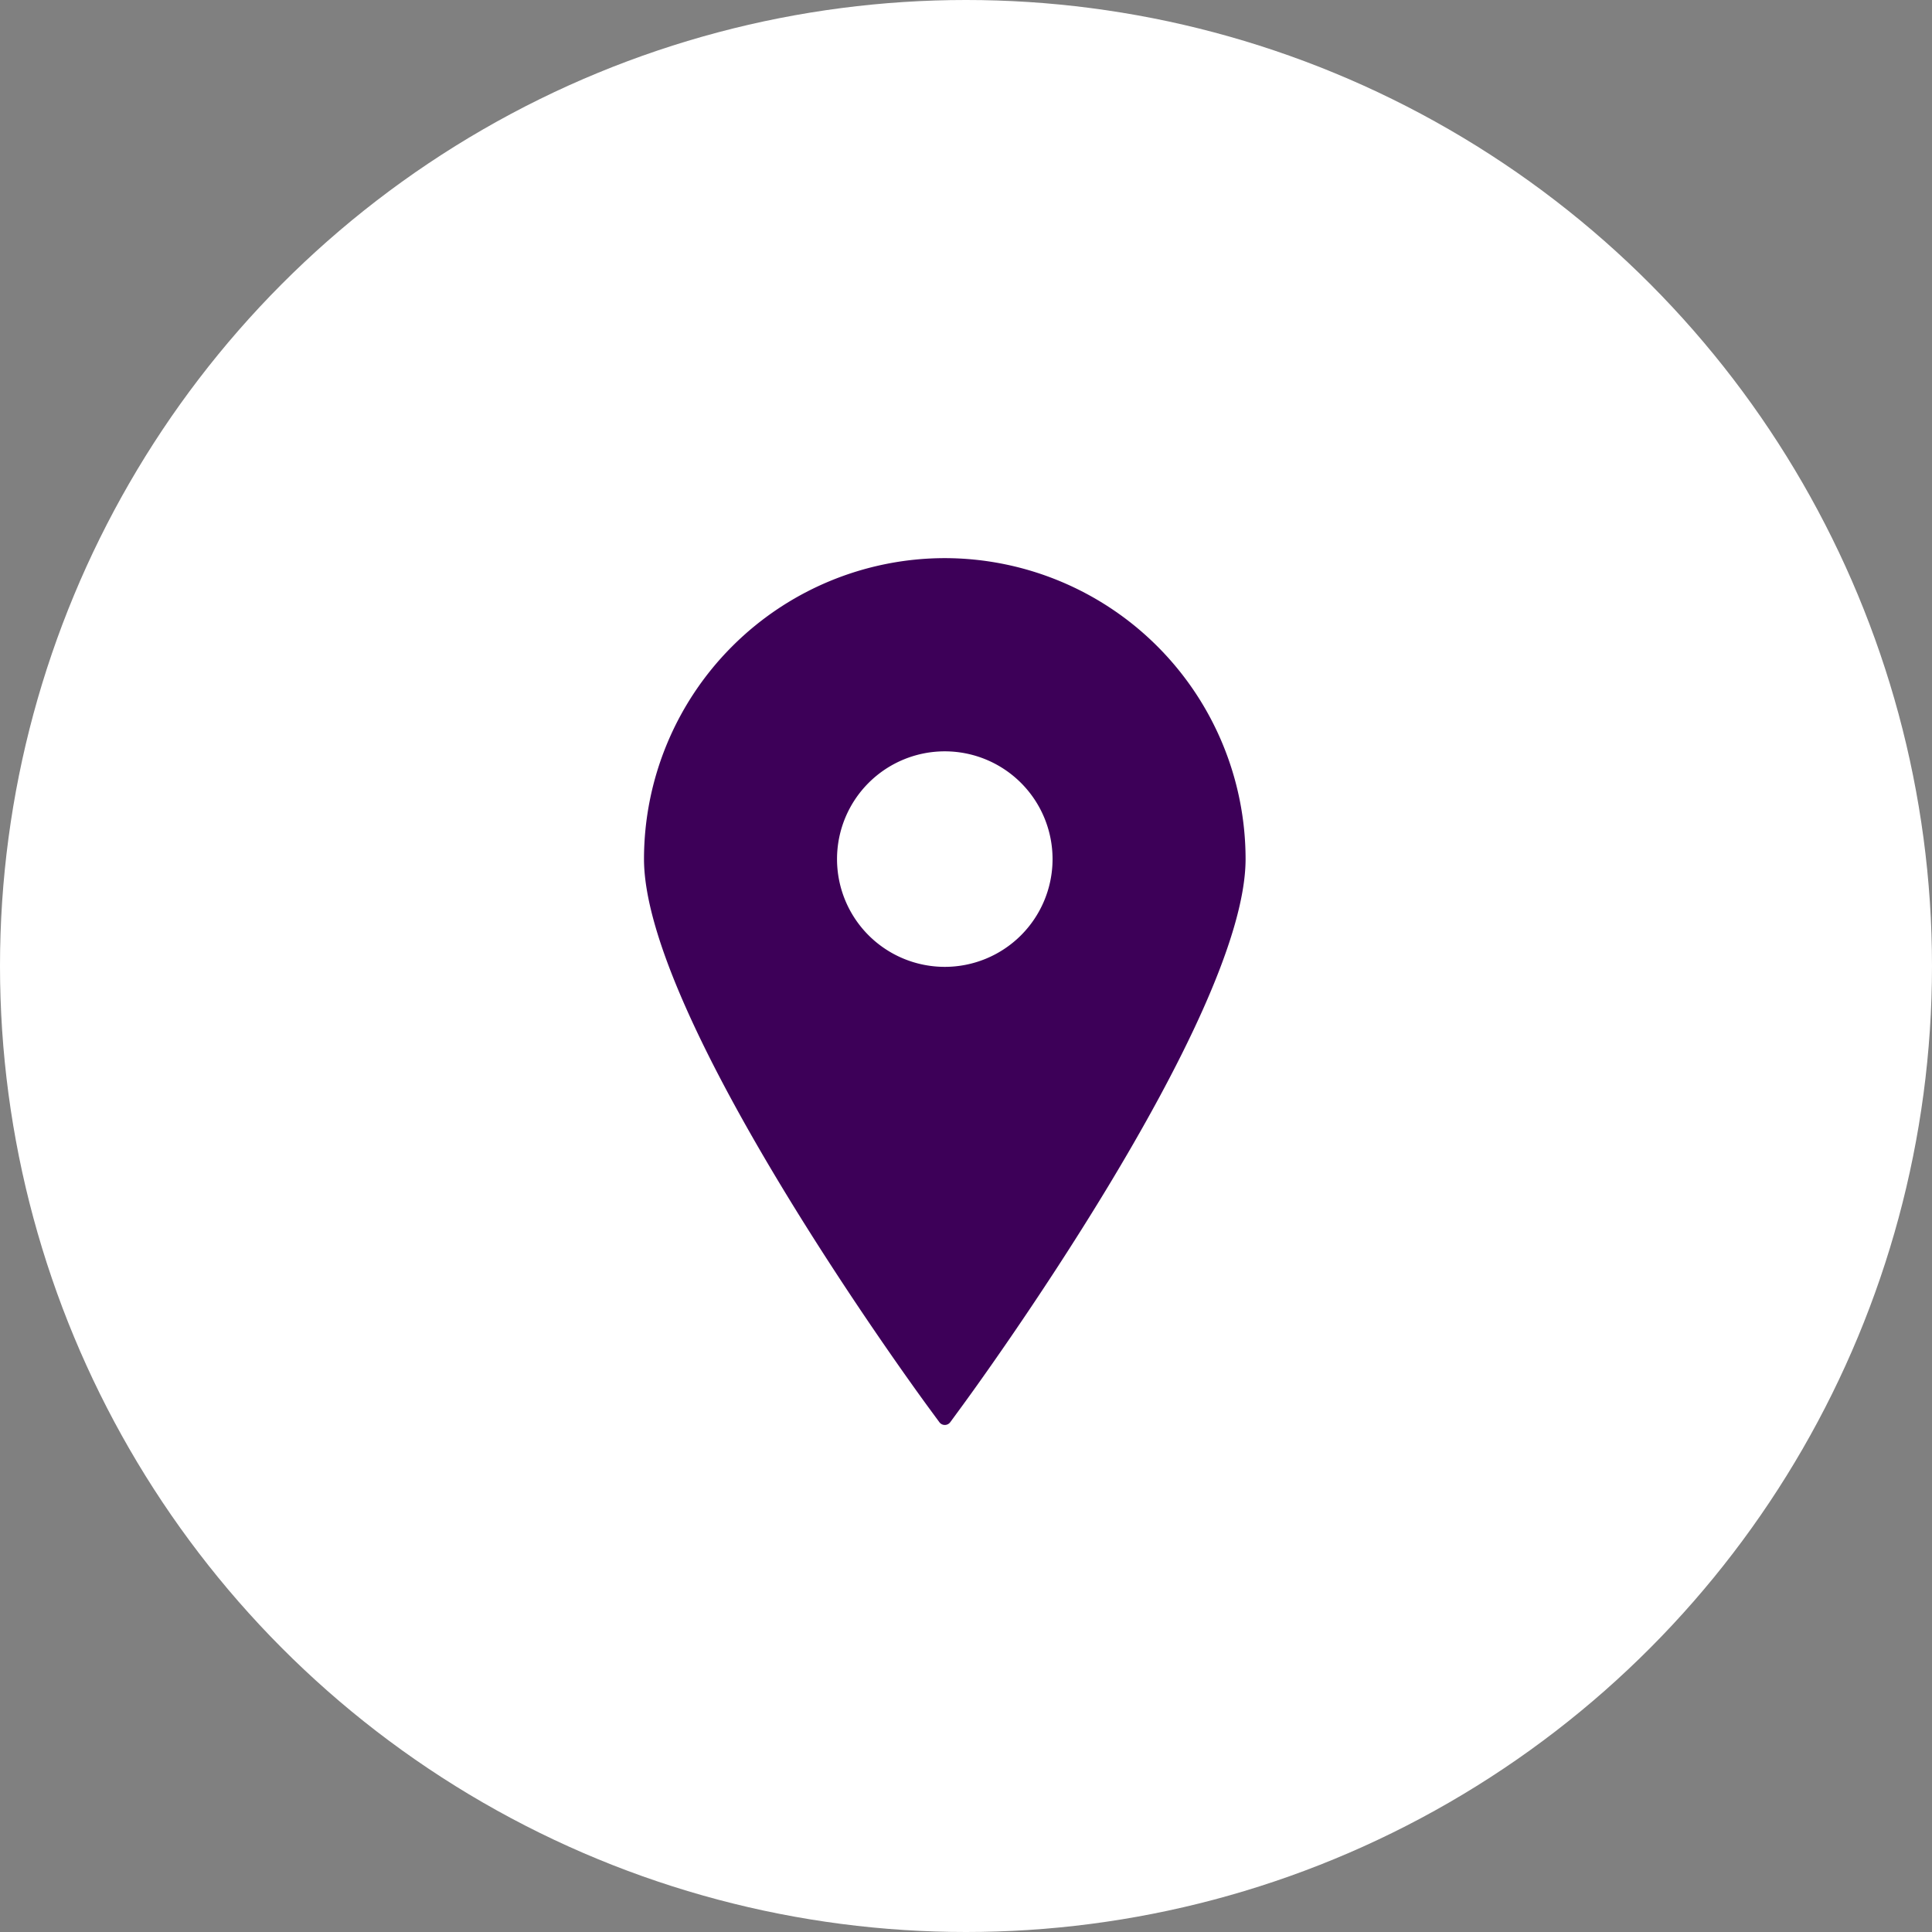 <svg xmlns="http://www.w3.org/2000/svg" width="45" height="45" viewBox="0 0 45 45">
  <rect x="0" y="0" width="45" height="45" fill="#808080" stroke="none"/>
  <g id="Group_10636" data-name="Group 10636" transform="translate(-100 -566)">
    <circle id="Ellipse_607" data-name="Ellipse 607" cx="22.5" cy="22.5" r="22.5" transform="translate(100 566)" fill="#fff"/>
    <g id="location-sign-svgrepo-com" transform="translate(54.469 579)">
      <path id="Path_2692" data-name="Path 2692" d="M67.537,0a7.014,7.014,0,0,0-7.006,7.007c0,3.719,6.357,12.407,6.627,12.775l.253.344a.157.157,0,0,0,.253,0l.252-.344c.271-.368,6.627-9.056,6.627-12.775A7.015,7.015,0,0,0,67.537,0Zm0,4.5a2.51,2.51,0,1,1-2.51,2.51,2.51,2.51,0,0,1,2.51-2.51Z" fill="#3d0058"/>
    </g>
  </g>
</svg>
